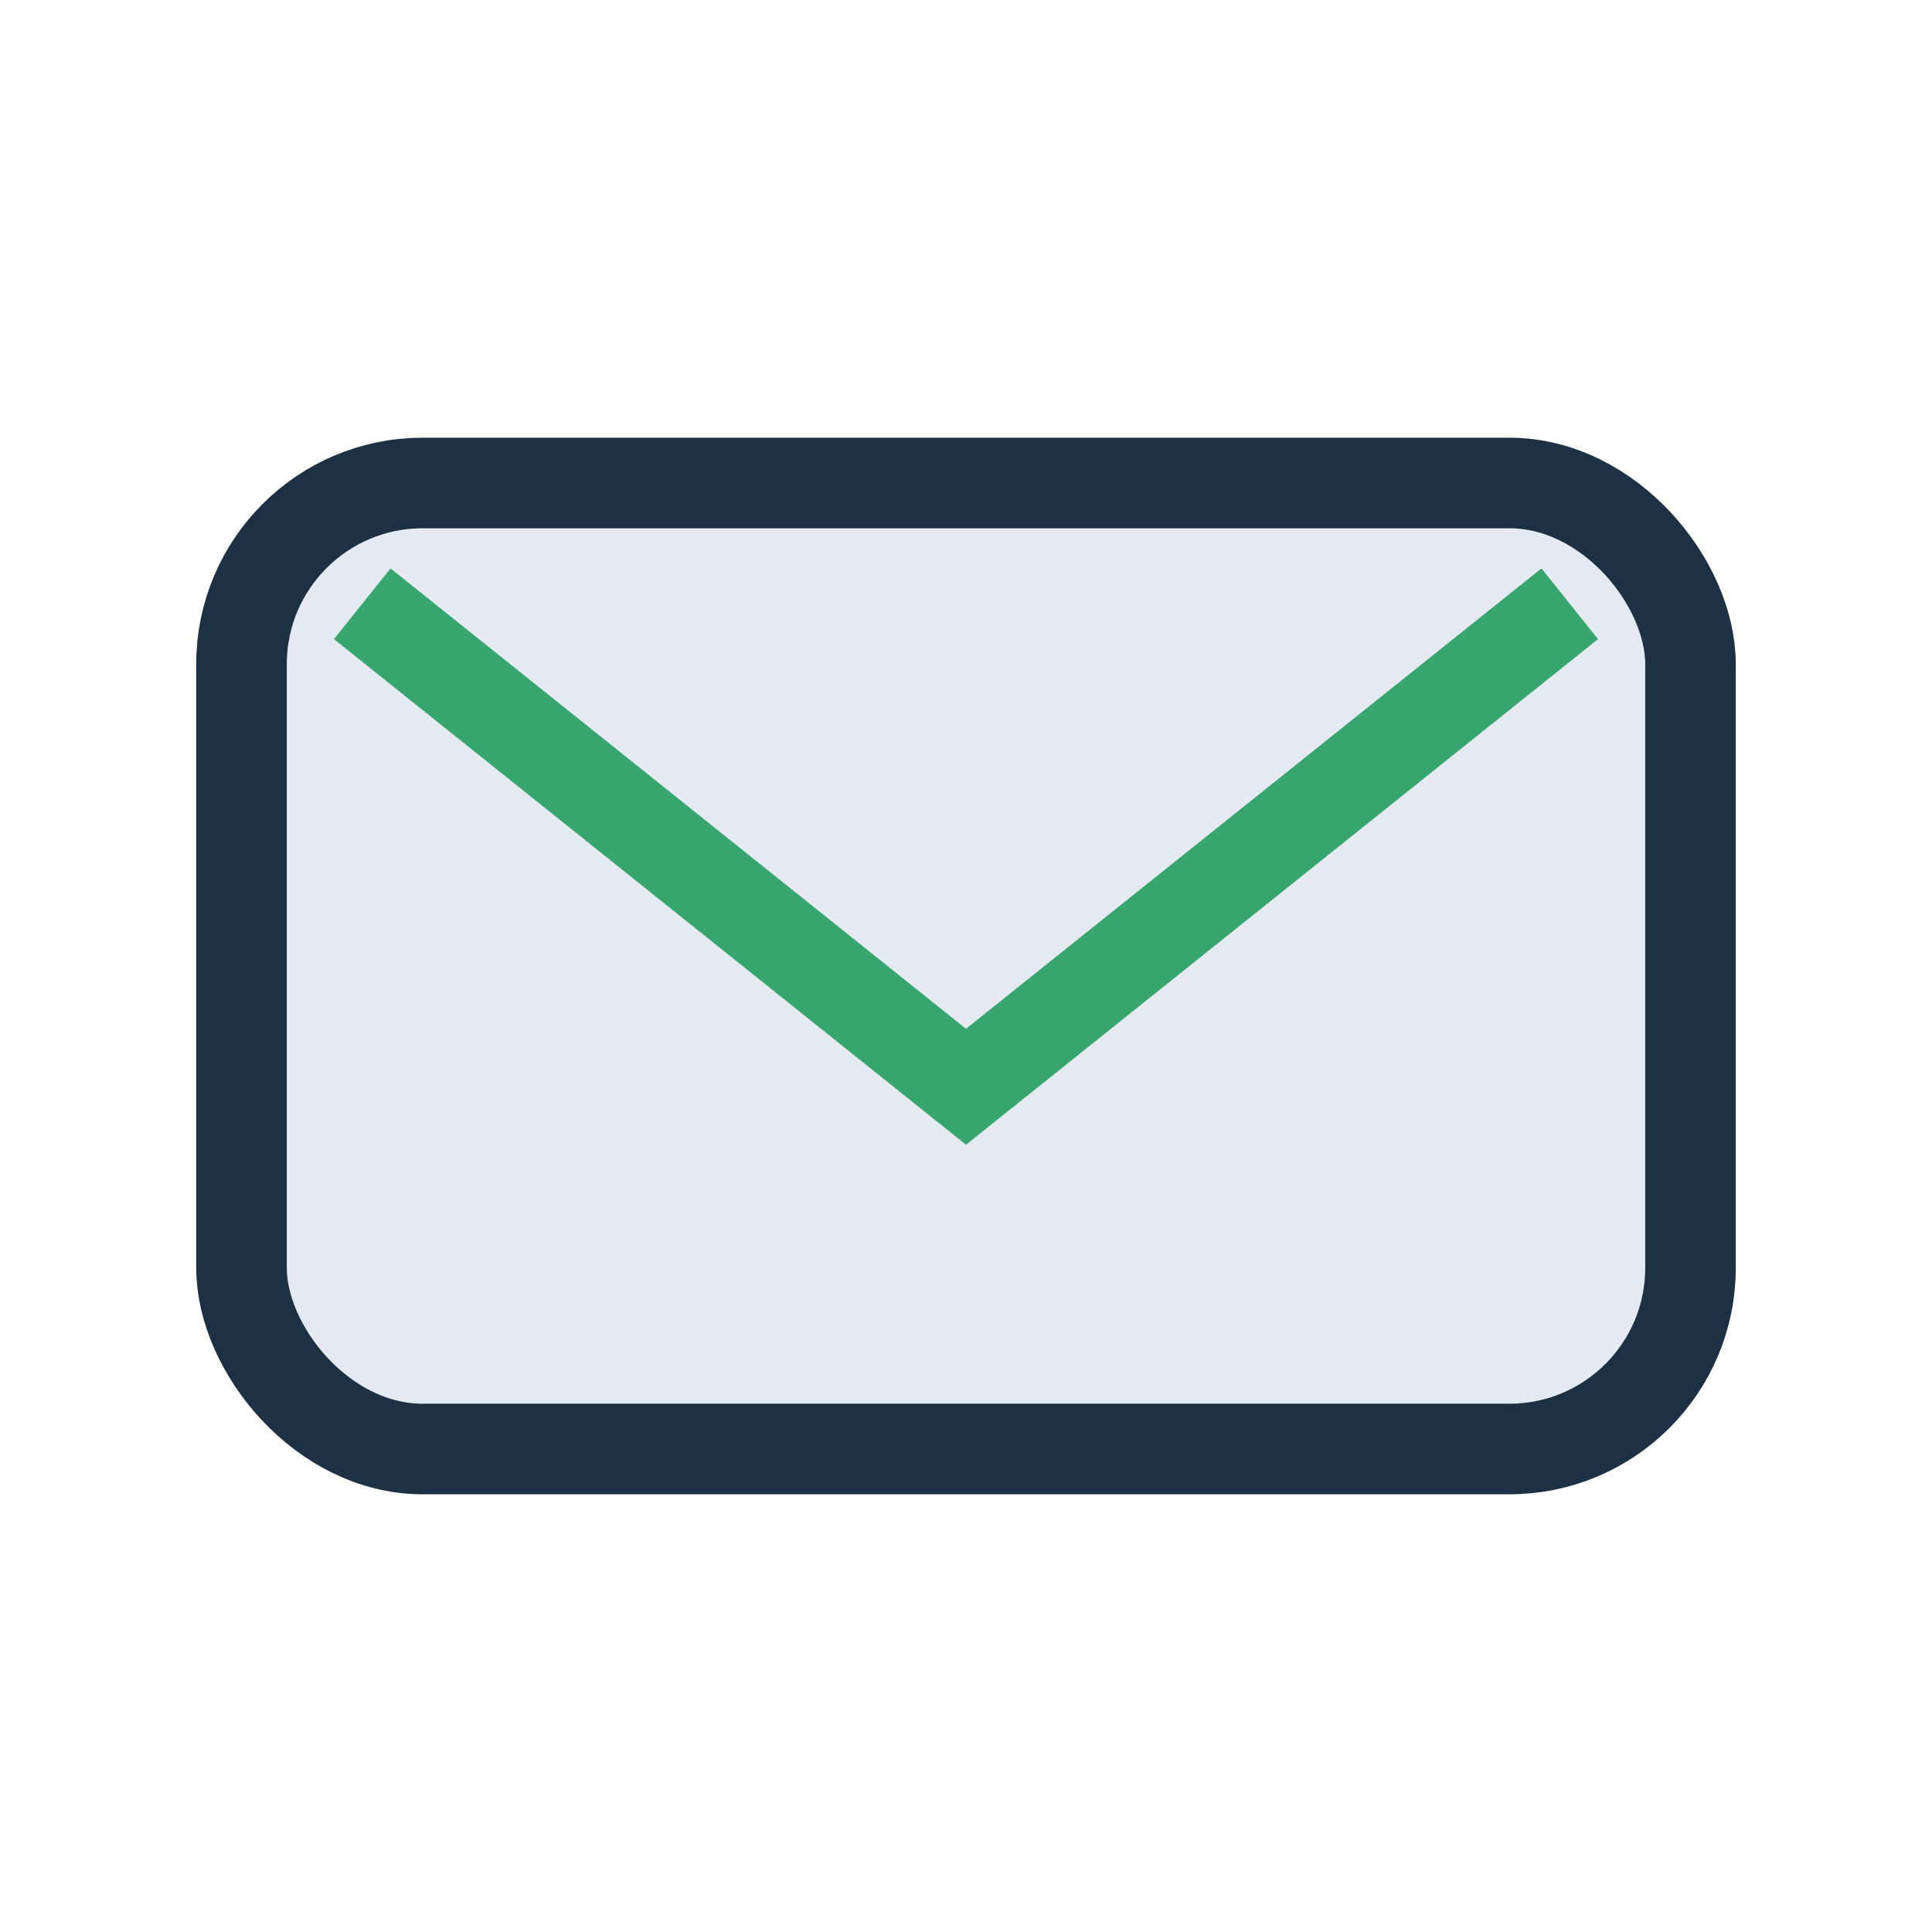<?xml version="1.0" encoding="UTF-8"?>
<svg xmlns="http://www.w3.org/2000/svg" width="32" height="32" viewBox="0 0 32 32"><rect x="4" y="8" width="24" height="16" rx="3" fill="#E5E9F2" stroke="#1C3144" stroke-width="1.5"/><path d="M6 10l10 8 10-8" stroke="#38A66F" stroke-width="1.5" fill="none"/></svg>